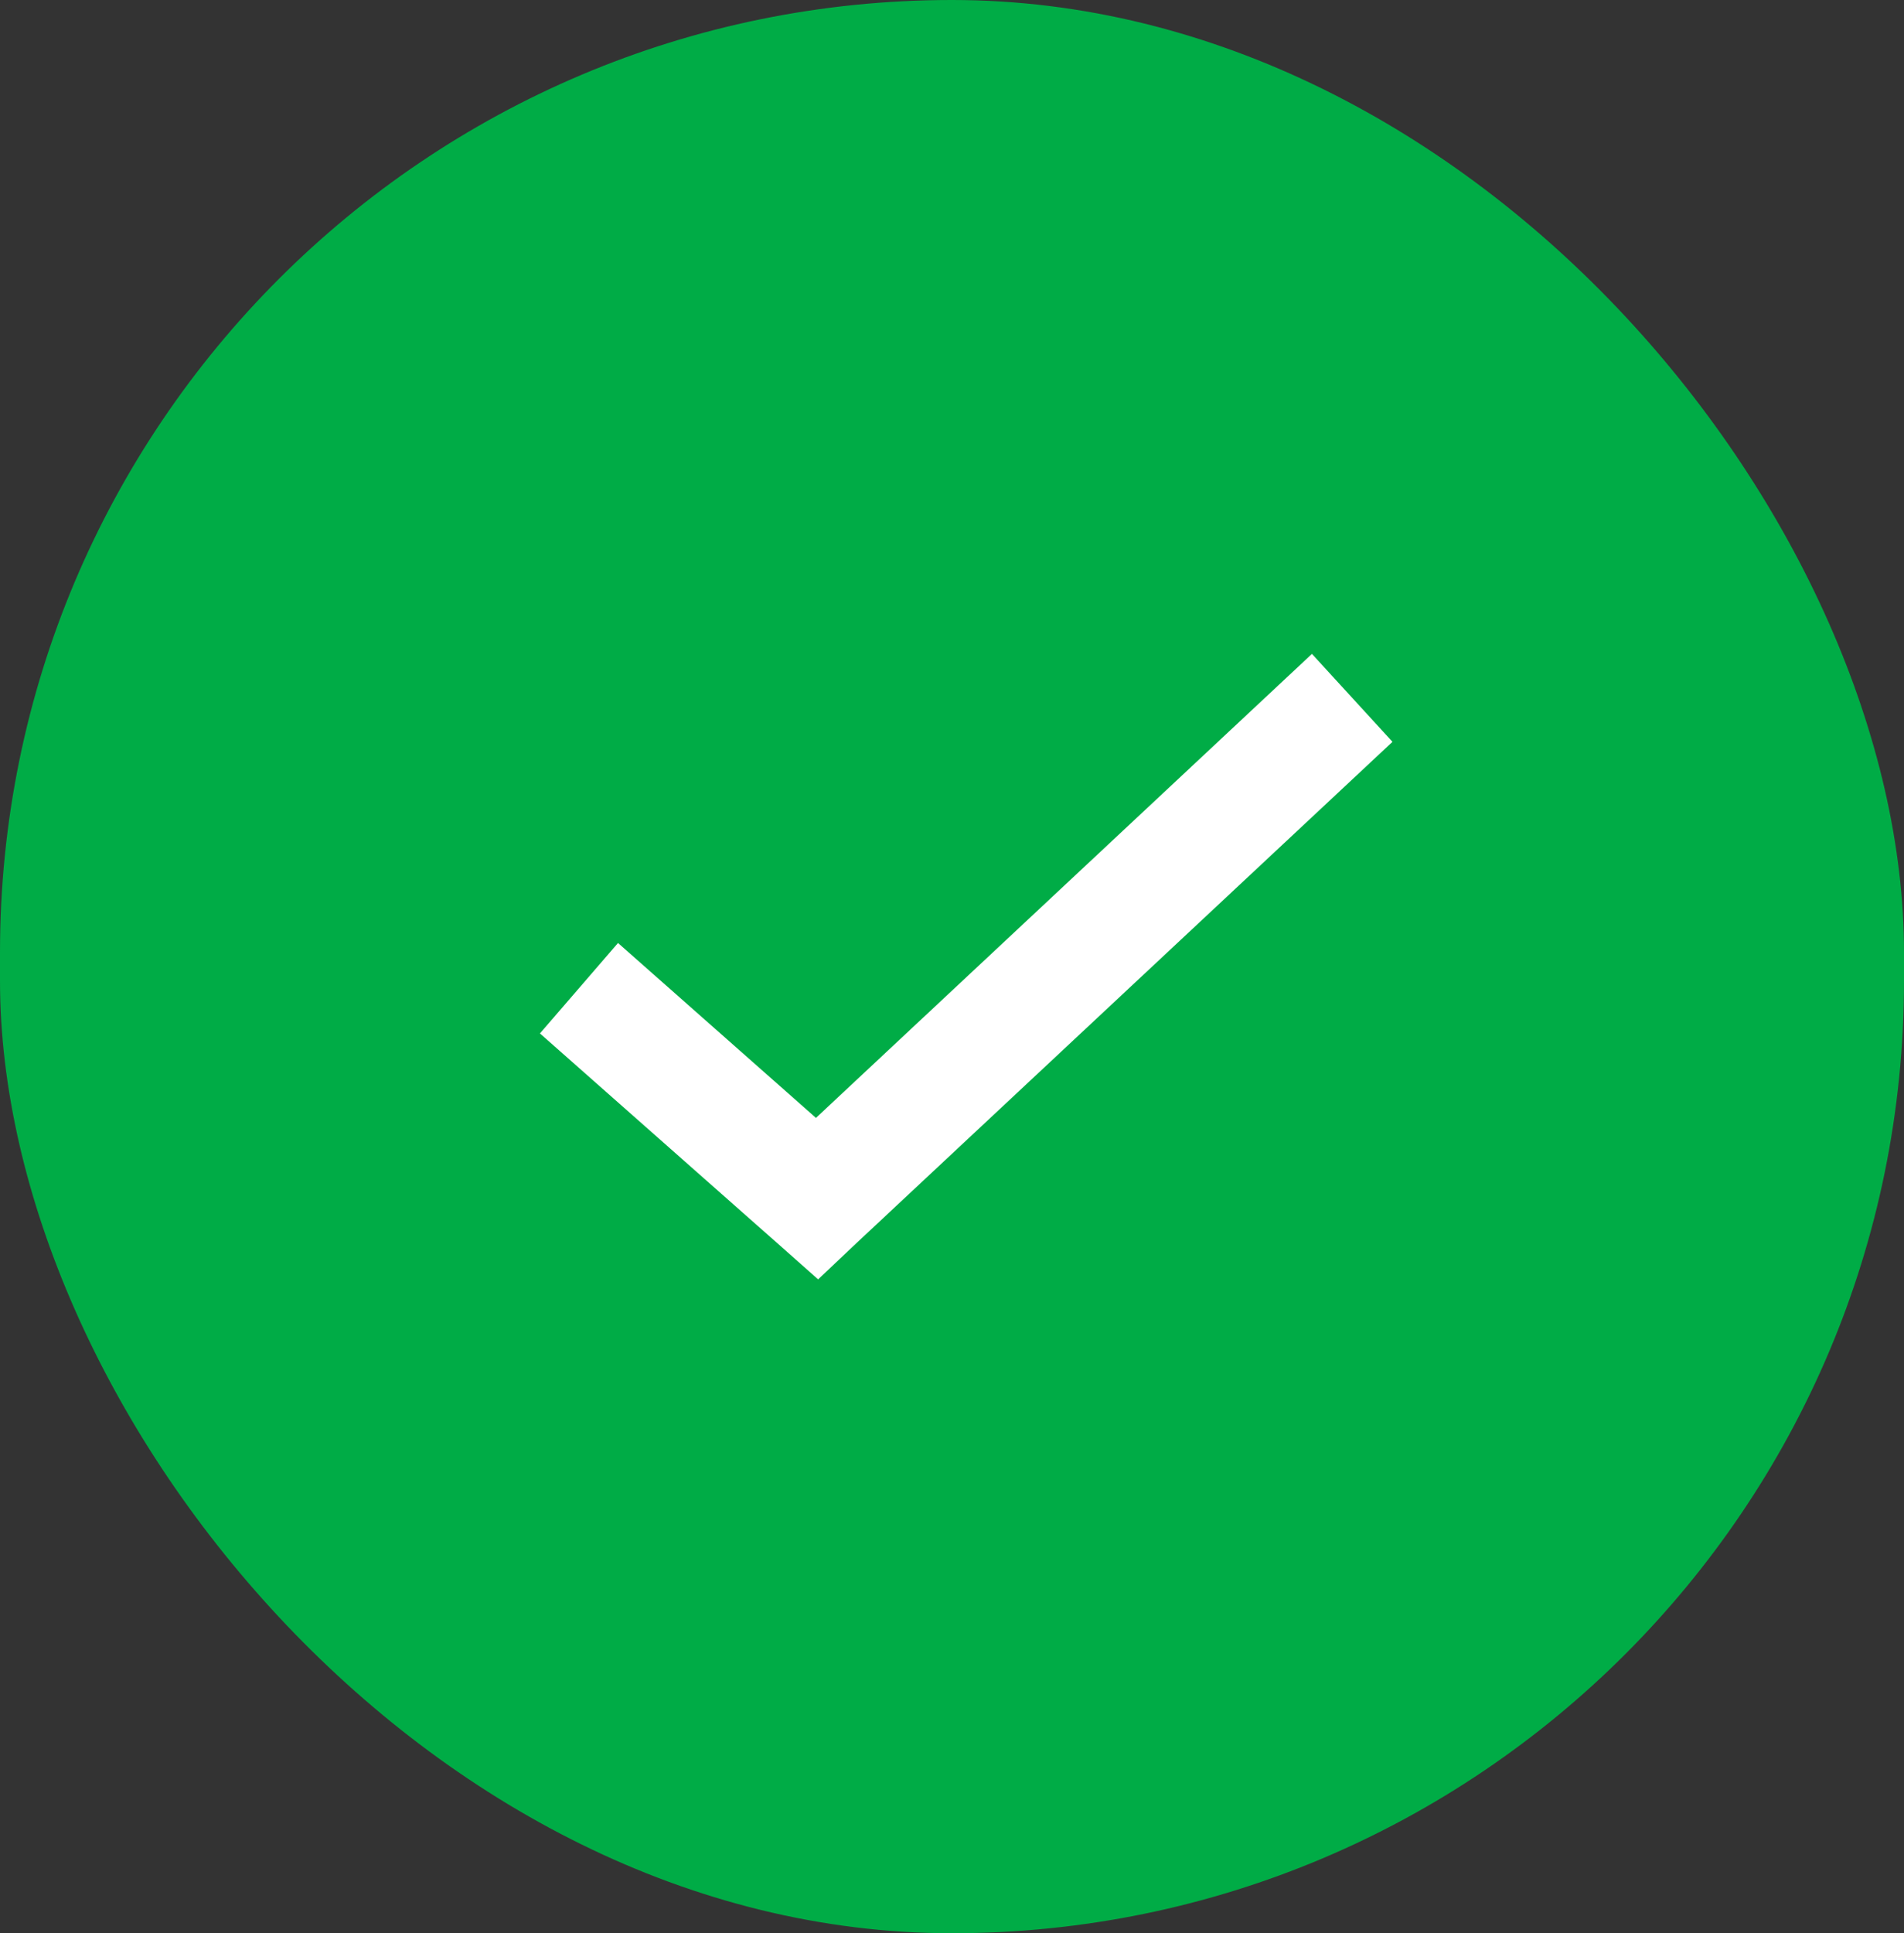 <?xml version="1.0" encoding="UTF-8"?> <svg xmlns="http://www.w3.org/2000/svg" width="67" height="68" viewBox="0 0 67 68" fill="none"><rect x="0" y="0" width="67" height="68" fill="#333333" stroke="none"/><rect width="67" height="68" rx="33.5" fill="#00AC46"></rect><path d="M46.166 23L28.713 39.321L21.747 33.169L19 36.35L27.372 43.745L28.789 45L30.163 43.702L49 26.093L46.166 23Z" fill="white"></path></svg> 